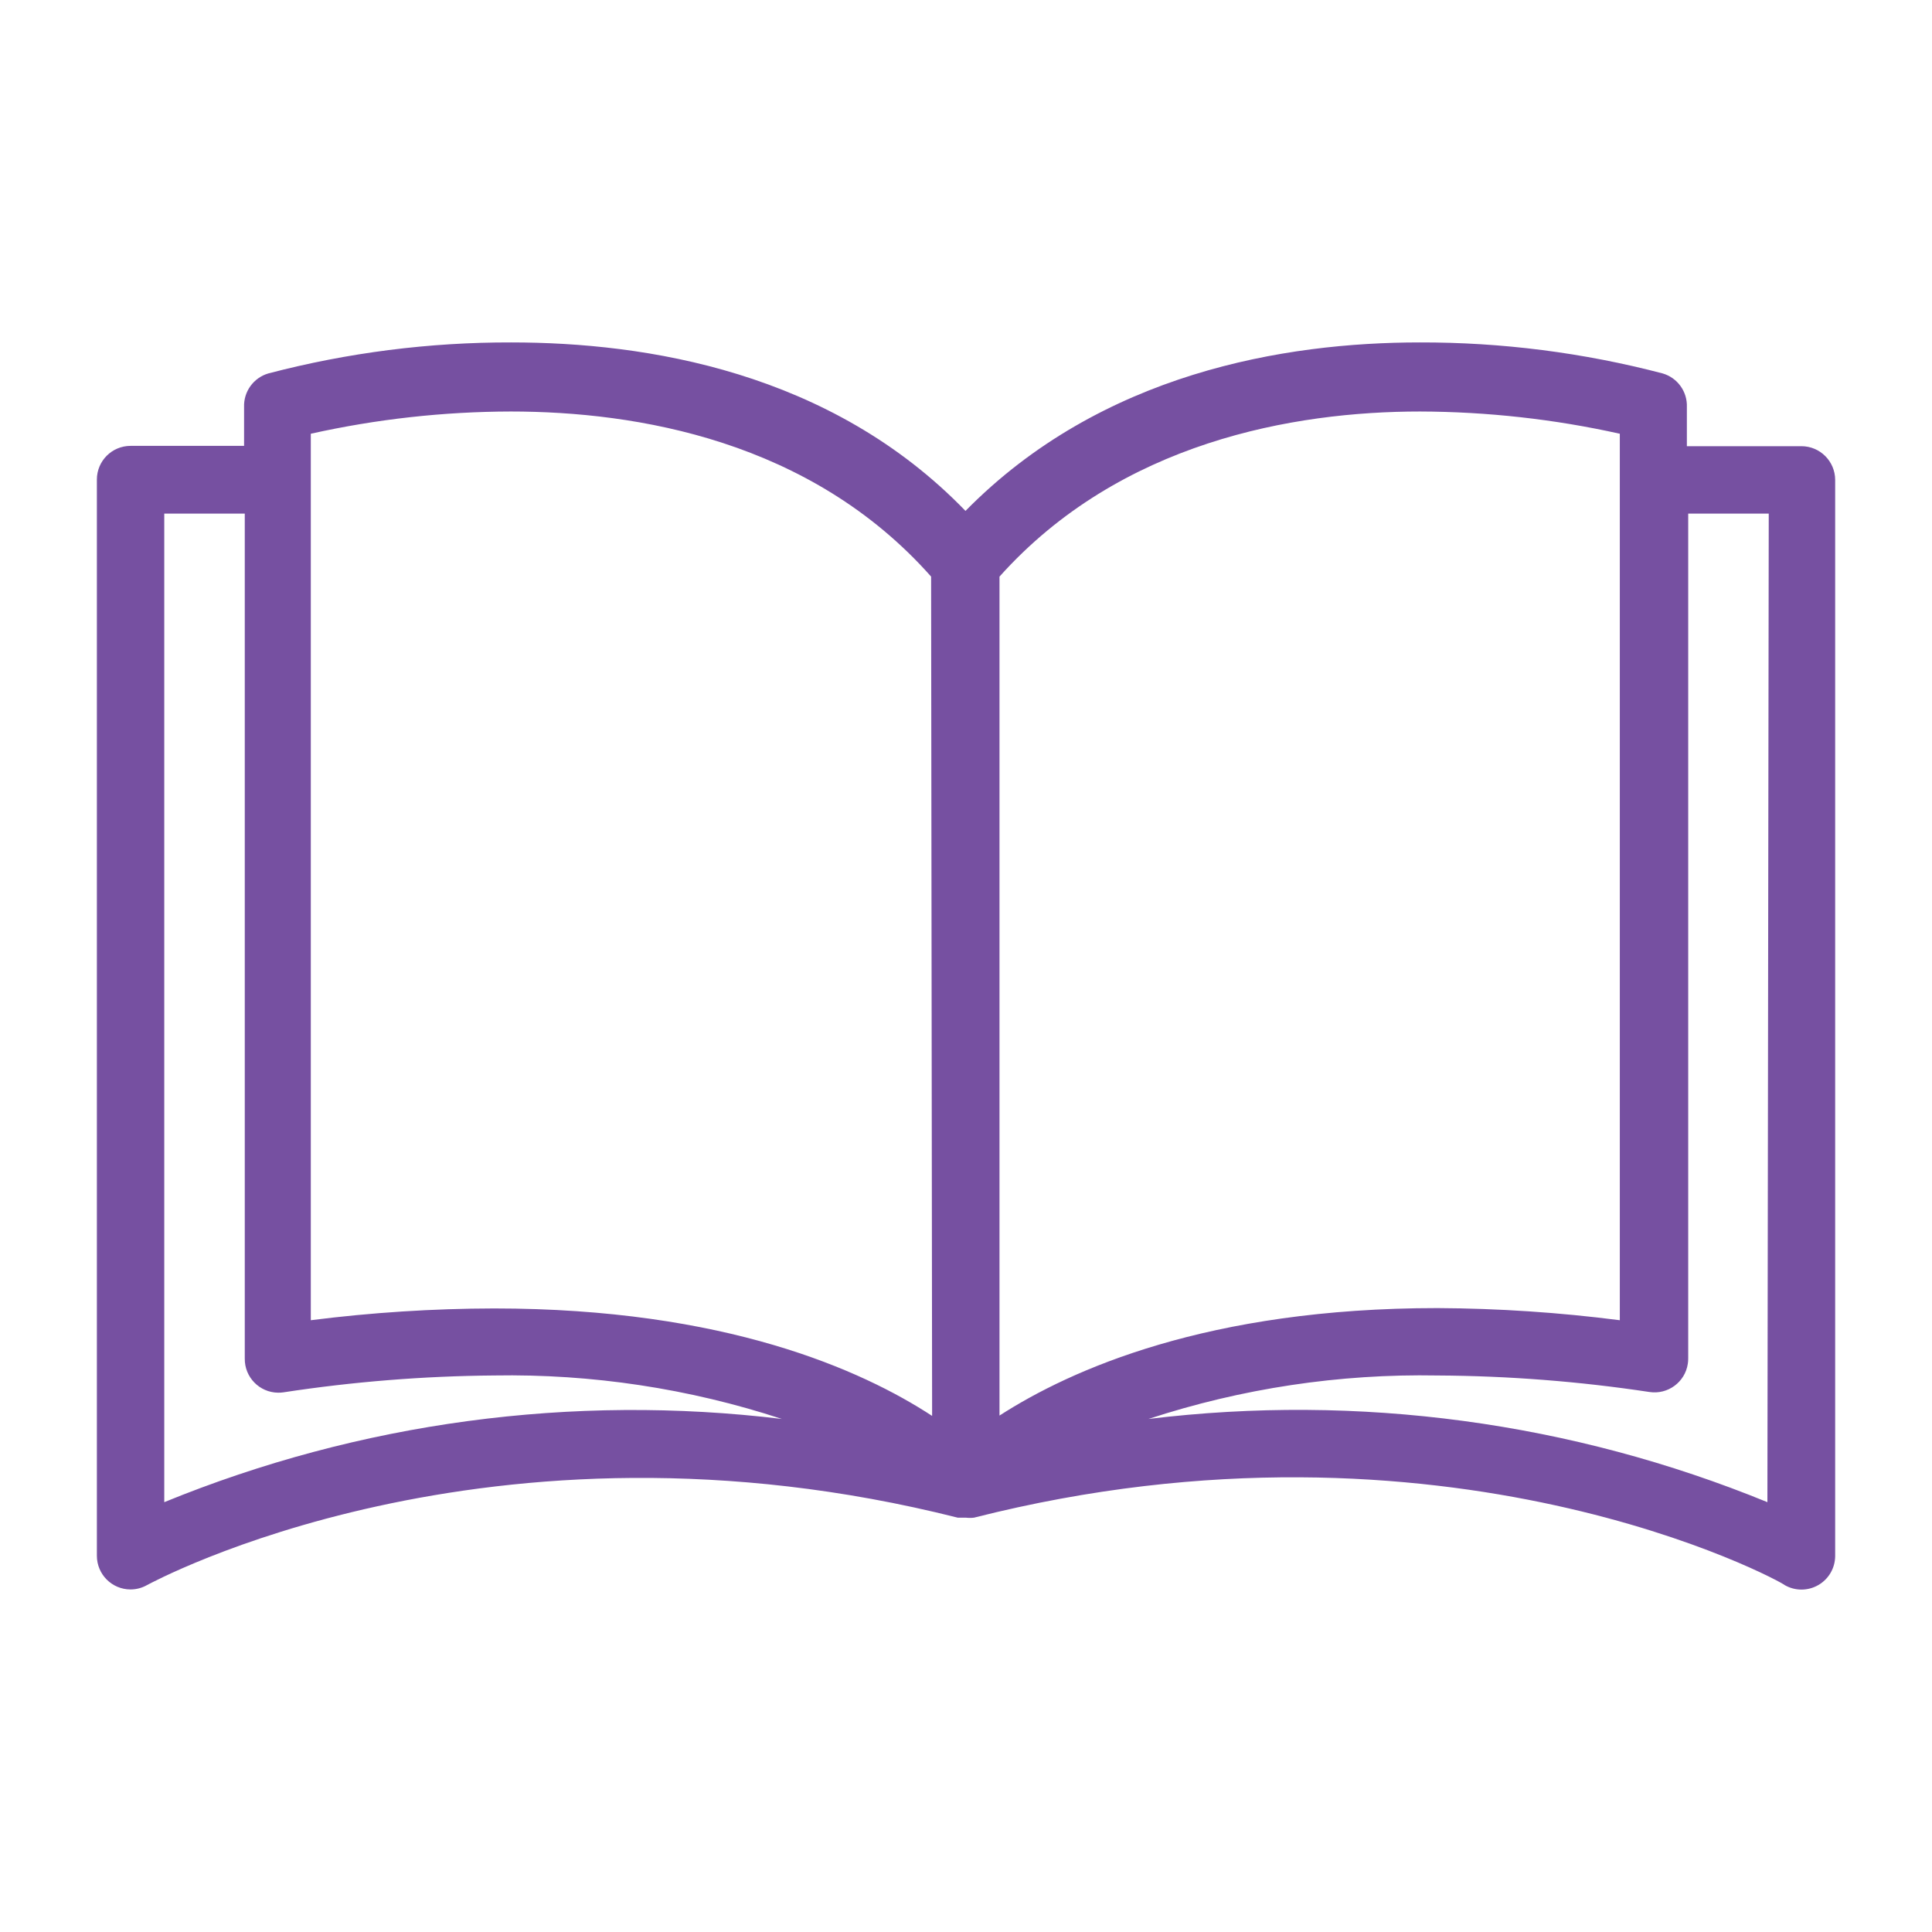 <?xml version="1.0" encoding="utf-8"?>
<!-- Generator: Adobe Illustrator 16.0.0, SVG Export Plug-In . SVG Version: 6.00 Build 0)  -->
<!DOCTYPE svg PUBLIC "-//W3C//DTD SVG 1.1//EN" "http://www.w3.org/Graphics/SVG/1.1/DTD/svg11.dtd">
<svg version="1.1" id="Layer_1" xmlns="http://www.w3.org/2000/svg" xmlns:xlink="http://www.w3.org/1999/xlink" x="0px" y="0px"
	 width="134px" height="134px" viewBox="0 0 134 134" enable-background="new 0 0 134 134" xml:space="preserve">
<g>
	<g>
		<path fill="#7650A1" d="M124.943,30.947c-0.008,0-0.016,0-0.023,0l0,0h-7.922v-2.71c0.043-1.073-0.65-2.037-1.682-2.337
			c-5.5-1.441-11.164-2.164-16.85-2.15c-9.348,0-22.084,2.104-31.502,11.686C57.617,25.76,44.787,23.75,35.463,23.75
			c-5.686-0.014-11.35,0.709-16.85,2.15c-1.031,0.3-1.725,1.264-1.684,2.337v2.688H9.055c-1.291,0-2.336,1.046-2.336,2.337v74.642
			c0,1.291,1.045,2.337,2.336,2.337c0.402-0.001,0.795-0.105,1.145-0.304c0.234-0.117,23.604-12.899,56.229-4.674h0.35h0.211
			c0.186,0.022,0.373,0.022,0.561,0c32.717-8.296,56.086,4.464,56.227,4.674c0.723,0.418,1.613,0.418,2.336,0
			c0.721-0.414,1.164-1.18,1.17-2.01V33.285C127.281,31.994,126.234,30.947,124.943,30.947z M11.393,104.188V35.622h5.584v58.61
			c-0.014,1.29,1.02,2.349,2.311,2.362c0.127,0.002,0.254-0.007,0.377-0.025C24.5,95.831,29.381,95.44,34.27,95.4
			c6.775-0.116,13.521,0.902,19.959,3.016C39.691,96.657,24.945,98.645,11.393,104.188z M34.27,90.751
			c-4.25,0.009-8.496,0.282-12.713,0.817V30.083c4.551-1.014,9.197-1.531,13.859-1.542c8.74,0,20.799,2.01,29.164,11.451
			l0.07,58.213C59.789,95.026,50.301,90.751,34.27,90.751z M69.324,39.992c8.367-9.348,20.426-11.451,29.166-11.451
			c4.66,0.014,9.309,0.53,13.857,1.542v61.485c-4.193-0.54-8.416-0.821-12.643-0.842c-15.938,0-25.449,4.276-30.381,7.455V39.992z
			 M122.584,104.188c-13.582-5.558-28.361-7.546-42.93-5.771c6.469-2.121,13.246-3.141,20.051-3.016
			c4.92,0.028,9.832,0.41,14.699,1.146c1.275,0.193,2.469-0.684,2.66-1.96c0.02-0.125,0.029-0.251,0.027-0.377V35.622h5.586
			L122.584,104.188z"/>
	</g>
</g>
</svg>
